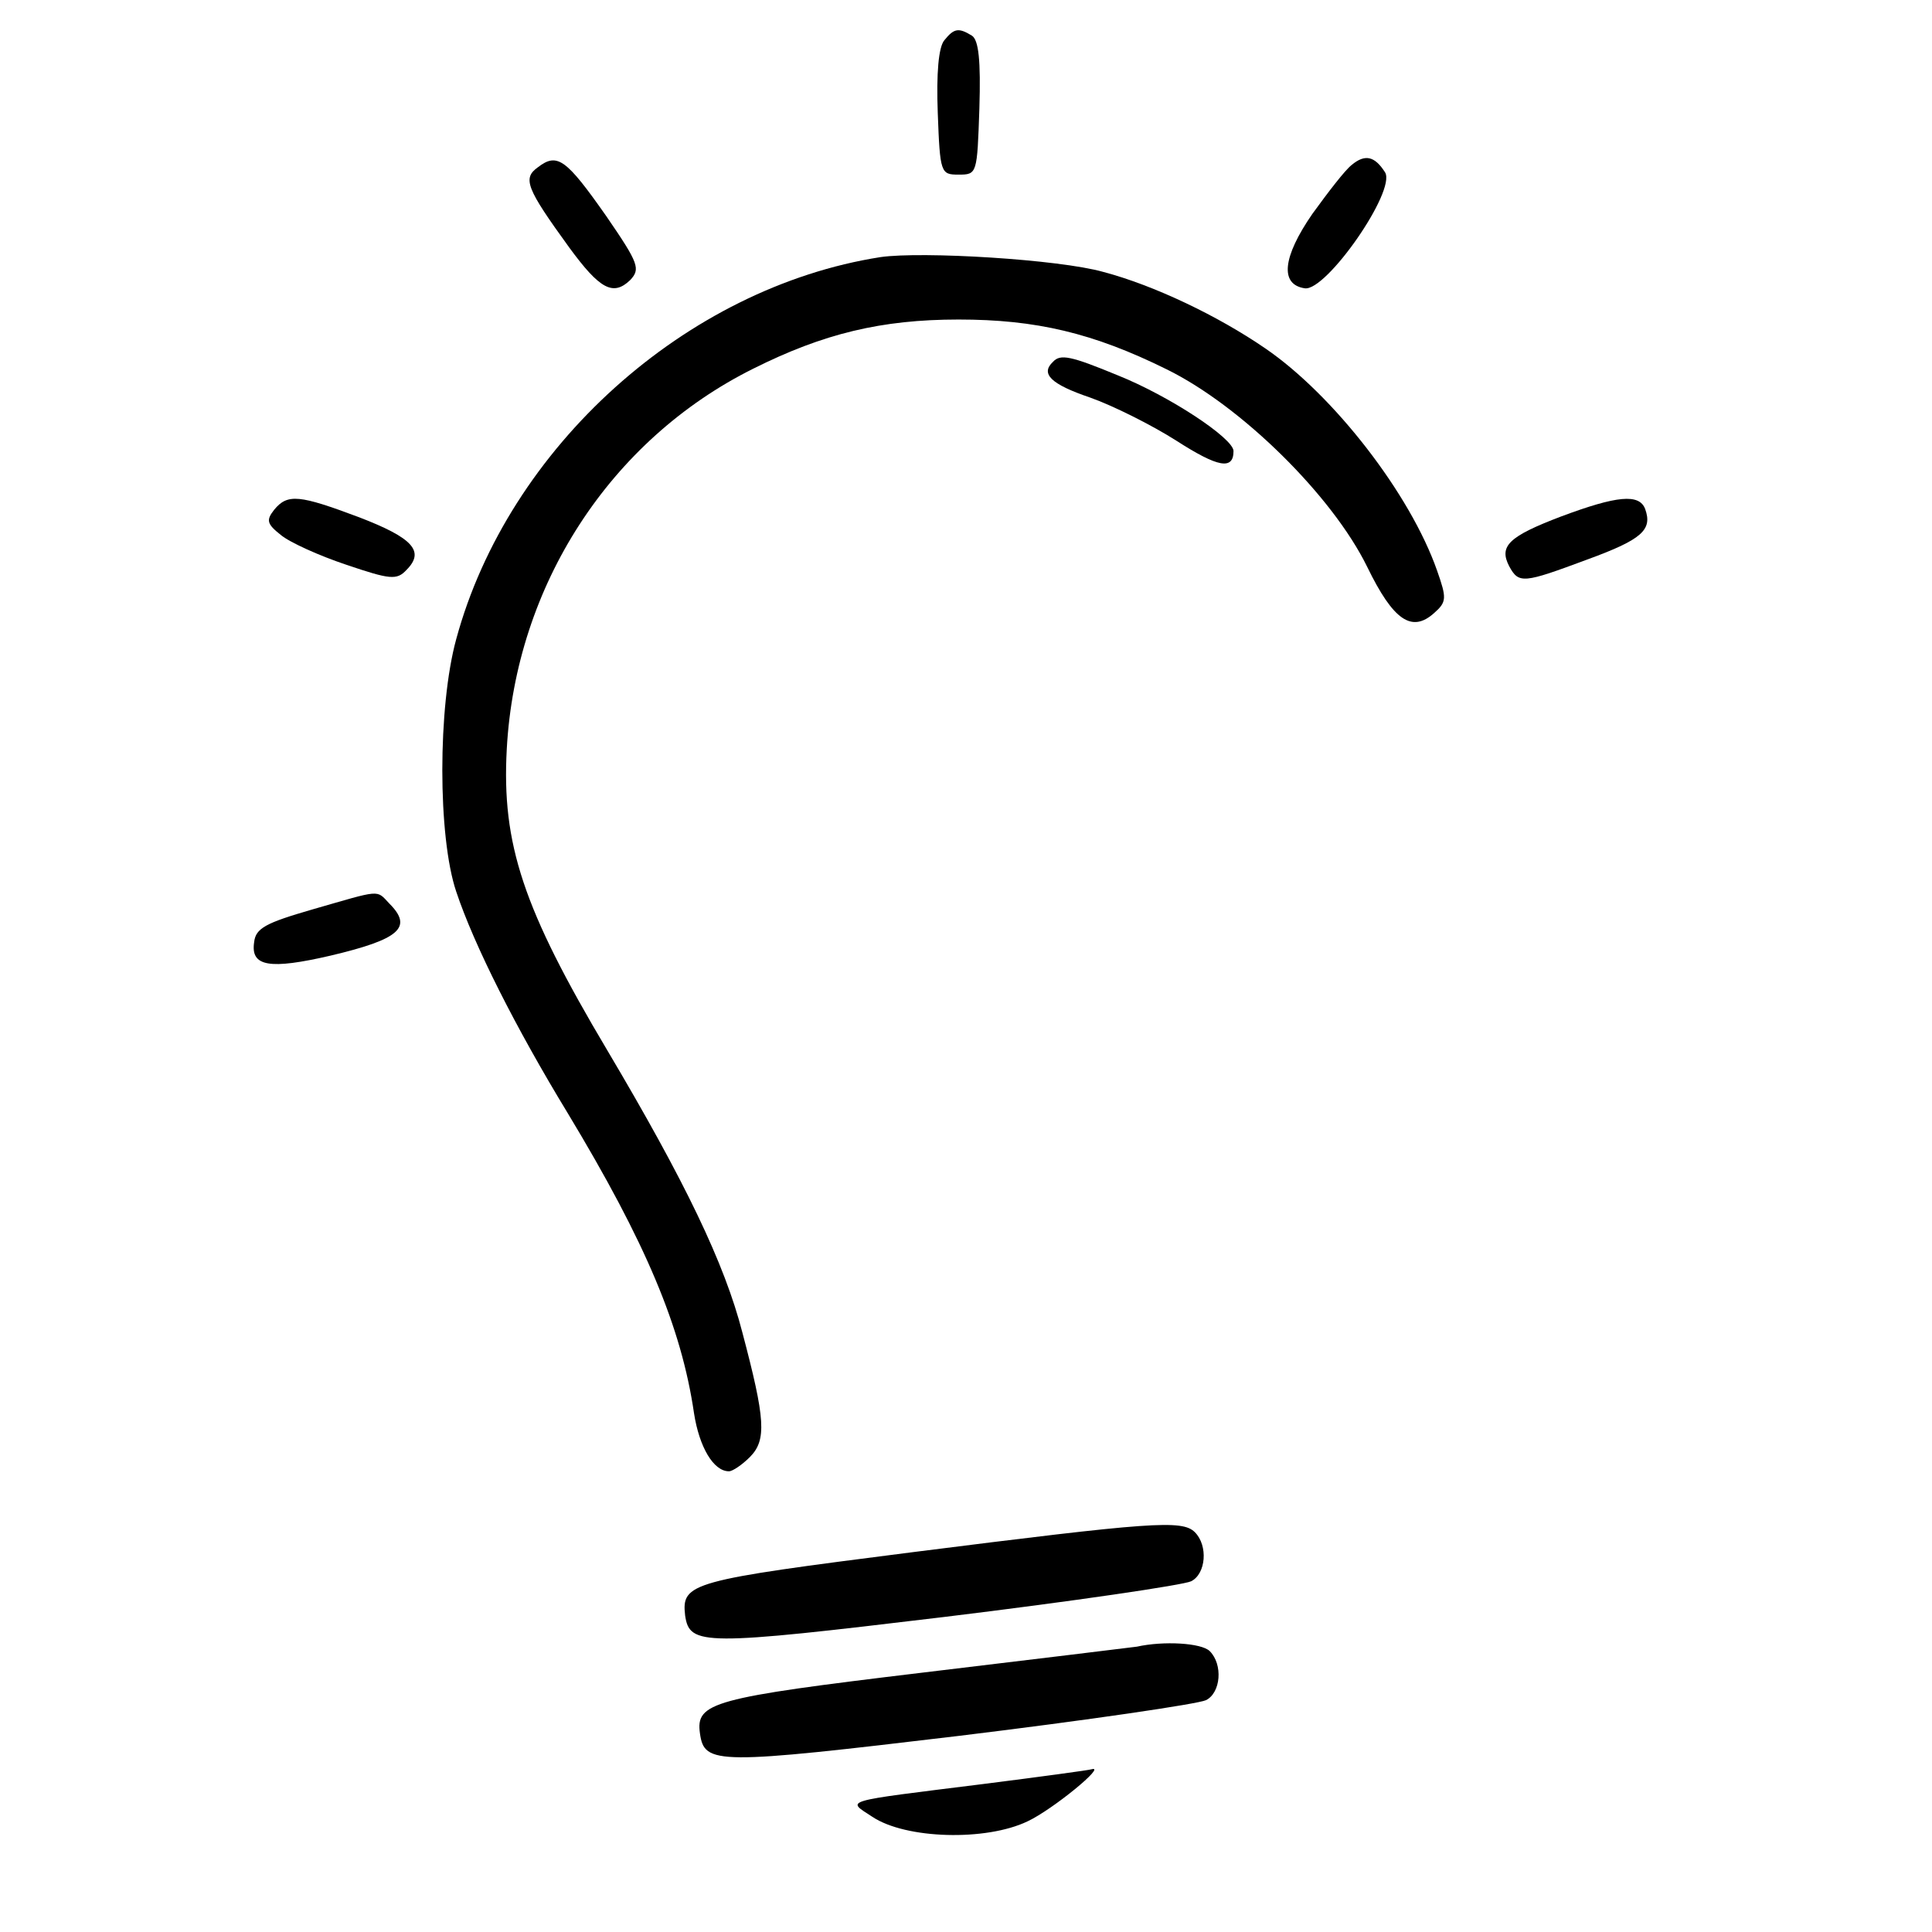 <?xml version="1.0" standalone="no"?>
<!DOCTYPE svg PUBLIC "-//W3C//DTD SVG 20010904//EN"
 "http://www.w3.org/TR/2001/REC-SVG-20010904/DTD/svg10.dtd">
<svg version="1.0" xmlns="http://www.w3.org/2000/svg"
 width="260pt" height="260pt" viewBox="0 0 260 260"
 preserveAspectRatio="xMidYMid meet">
<g transform="translate(0,260) scale(0.1,-0.1)"
fill="#000000" stroke="none">
<path d="M1271 2546 c-8 -9 -11 -45 -9 -98 3 -81 4 -83 28 -83 25 0 25 1 28
89 2 65 -1 92 -10 98 -18 11 -24 10 -37 -6z"/>
<path d="M724 2375 c-21 -15 -16 -28 42 -108 41 -56 59 -66 82 -44 14 15 12
22 -32 86 -54 77 -66 86 -92 66z"/>
<path d="M1819 2378 c-9 -7 -32 -37 -53 -66 -40 -58 -44 -95 -10 -100 29 -4
123 131 108 156 -14 22 -27 25 -45 10z"/>
<path d="M1185 2254 c-262 -41 -501 -256 -571 -514 -25 -91 -25 -266 0 -340
24 -72 80 -183 150 -298 105 -174 153 -288 170 -404 7 -45 26 -78 47 -78 5 0
18 9 28 19 23 23 21 51 -10 168 -24 93 -77 203 -182 380 -113 190 -142 277
-135 405 12 220 139 416 332 512 94 47 172 66 276 66 104 0 181 -18 280 -67
100 -49 223 -170 270 -266 35 -72 60 -89 90 -62 17 15 17 20 4 57 -36 103
-139 236 -231 299 -64 44 -150 85 -218 103 -60 17 -244 28 -300 20z"/>
<path d="M1417 2113 c-17 -16 -3 -30 50 -48 31 -11 83 -37 116 -58 56 -36 77
-40 77 -14 0 17 -86 74 -156 102 -63 26 -77 29 -87 18z"/>
<path d="M369 1914 c-11 -14 -10 -19 9 -34 12 -10 52 -28 88 -40 59 -20 68
-21 81 -7 25 25 9 43 -64 71 -80 30 -96 32 -114 10z"/>
<path d="M2101 1905 c-71 -27 -84 -40 -70 -67 13 -24 19 -23 105 9 74 27 88
40 78 68 -8 21 -38 18 -113 -10z"/>
<path d="M420 1376 c-62 -18 -76 -25 -78 -44 -5 -33 21 -37 103 -18 93 22 111
38 79 70 -18 19 -10 19 -104 -8z"/>
<path d="M1227 511 c-298 -38 -310 -41 -305 -85 6 -41 24 -41 349 -2 173 21
322 43 332 48 20 10 23 48 5 66 -17 17 -57 14 -381 -27z"/>
<path d="M1530 384 c-8 -1 -138 -17 -289 -35 -283 -34 -305 -40 -299 -82 6
-42 22 -42 349 -3 173 21 322 43 332 48 20 10 23 48 5 66 -11 11 -62 14 -98 6z"/>
<path d="M1322 199 c-192 -24 -183 -21 -148 -44 45 -30 153 -33 209 -6 34 16
107 76 86 70 -2 -1 -68 -10 -147 -20z"/>
</g>
</svg>
